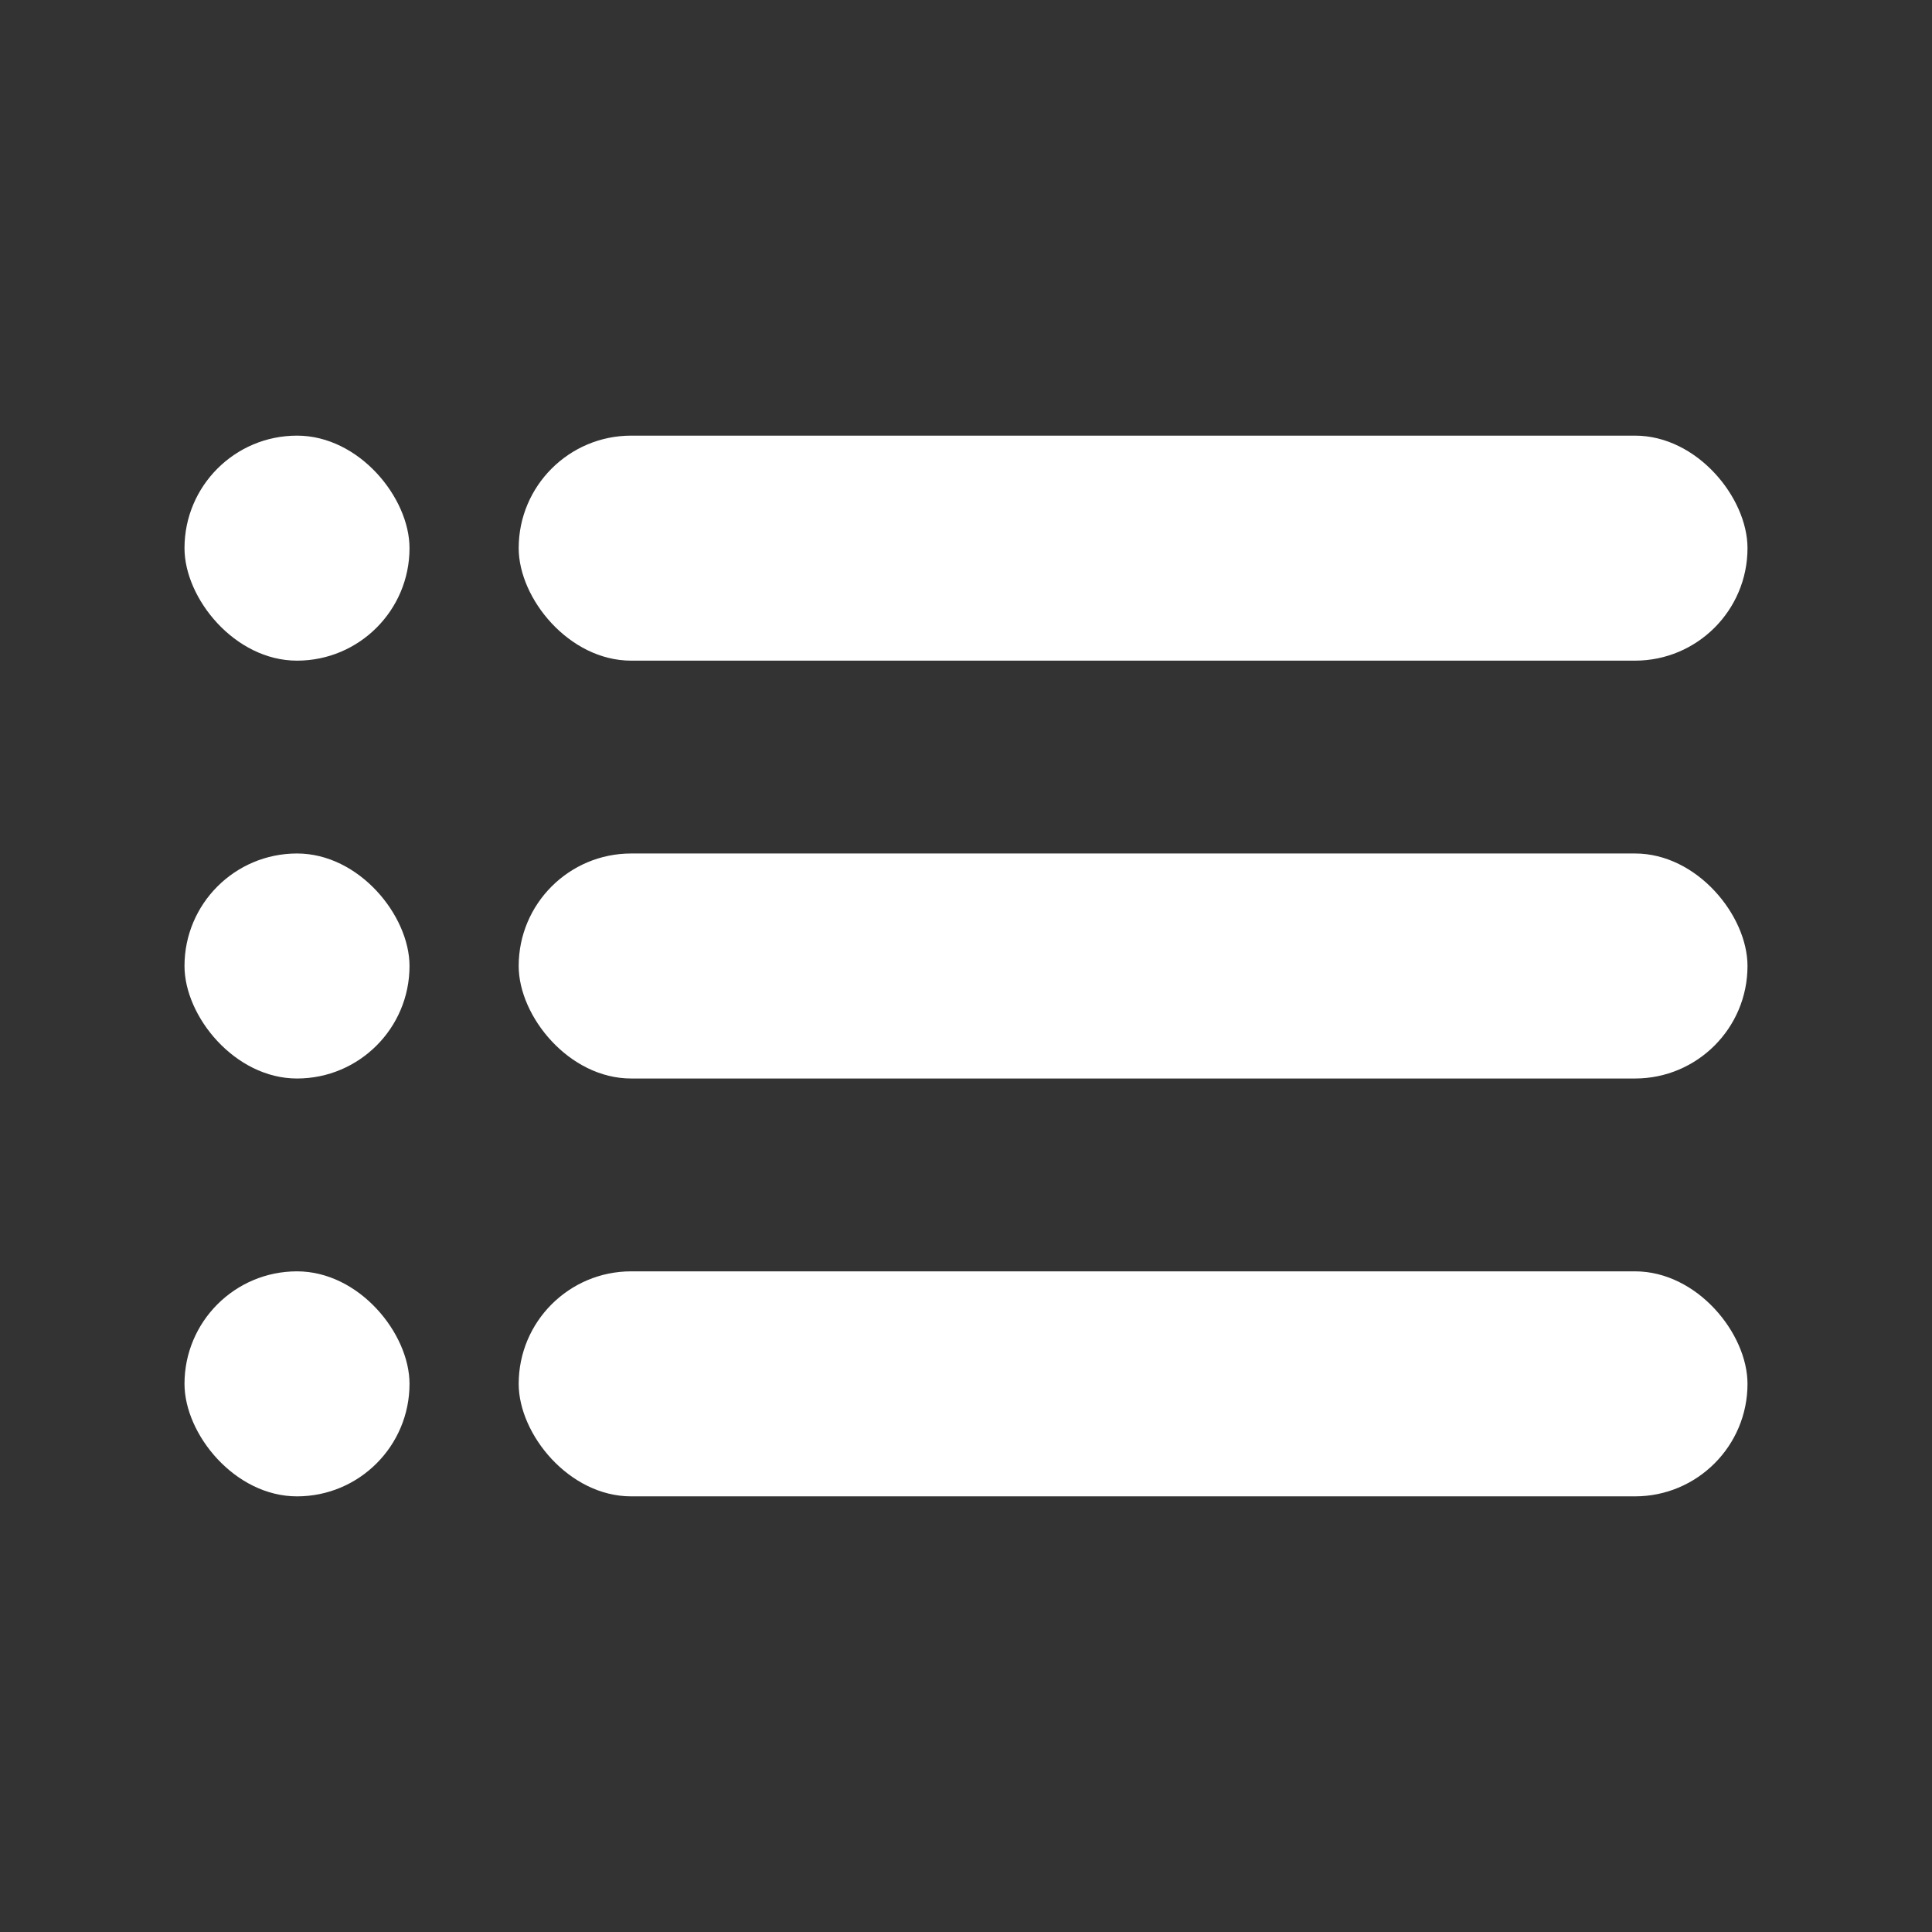 <?xml version="1.0" encoding="UTF-8"?>
<svg id="_ƒŒƒCƒ__1" data-name="ƒŒƒCƒ„[_1" xmlns="http://www.w3.org/2000/svg" viewBox="0 0 5000 5000">
  <rect x="0" y="0" width="5000" height="5000" fill="#333333" stroke="none"/>
  <defs>
    <style>
      .cls-1, .cls-2 {
        stroke-width: 0px;
      }

      .cls-1 {
        fill: #fff;
      }

      .cls-2 {
        fill: none;
      }
    </style>
  </defs>
  <rect class="cls-2" width="5000" height="5000"/>
  <g>
    <rect class="cls-1" x="477.47" y="1127.42" width="582.35" height="582.35" rx="291.18" ry="291.18"/>
    <rect class="cls-1" x="1342.37" y="1127.42" width="3180.16" height="582.35" rx="291.18" ry="291.18"/>
    <rect class="cls-1" x="477.47" y="2208.82" width="582.35" height="582.35" rx="291.18" ry="291.18"/>
    <rect class="cls-1" x="1342.37" y="2208.82" width="3180.16" height="582.35" rx="291.18" ry="291.18"/>
    <rect class="cls-1" x="477.47" y="3290.22" width="582.35" height="582.35" rx="291.18" ry="291.18"/>
    <rect class="cls-1" x="1342.37" y="3290.22" width="3180.16" height="582.35" rx="291.18" ry="291.18"/>
  </g>
</svg>